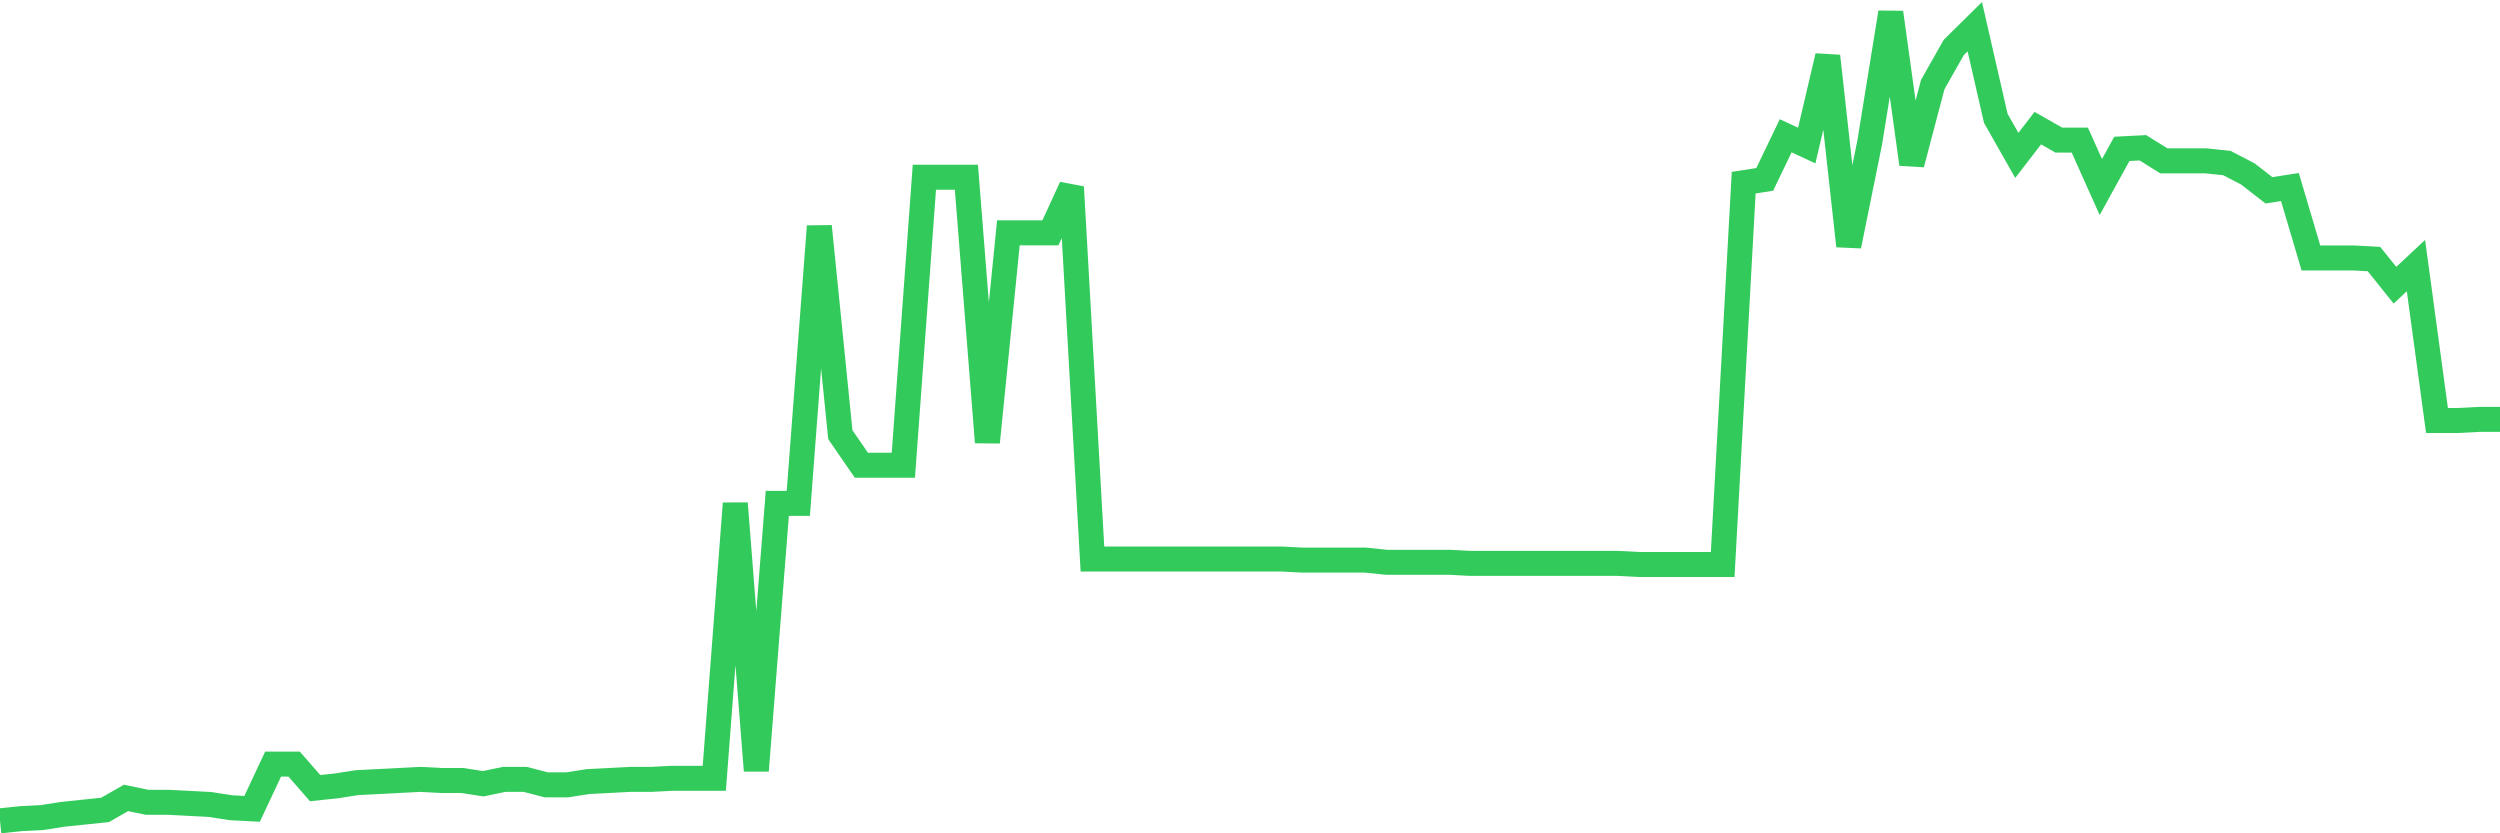 <svg
  xmlns="http://www.w3.org/2000/svg"
  xmlns:xlink="http://www.w3.org/1999/xlink"
  width="120"
  height="40"
  viewBox="0 0 120 40"
  preserveAspectRatio="none"
>
  <polyline
    points="0,39.4 1.008,39.295 2.017,39.243 3.025,39.086 4.034,38.981 5.042,38.876 6.05,38.3 7.059,38.51 8.067,38.51 9.076,38.562 10.084,38.615 11.092,38.772 12.101,38.824 13.109,36.677 14.118,36.677 15.126,37.829 16.134,37.724 17.143,37.567 18.151,37.515 19.16,37.463 20.168,37.41 21.176,37.463 22.185,37.463 23.193,37.62 24.202,37.41 25.21,37.41 26.218,37.672 27.227,37.672 28.235,37.515 29.244,37.463 30.252,37.41 31.261,37.41 32.269,37.358 33.277,37.358 34.286,37.358 35.294,24.163 36.303,36.991 37.311,24.163 38.319,24.163 39.328,10.863 40.336,20.864 41.345,22.33 42.353,22.33 43.361,22.33 44.37,8.507 45.378,8.507 46.387,8.507 47.395,21.23 48.403,11.177 49.412,11.177 50.42,11.177 51.429,8.978 52.437,26.833 53.445,26.833 54.454,26.833 55.462,26.833 56.471,26.833 57.479,26.833 58.487,26.833 59.496,26.833 60.504,26.833 61.513,26.833 62.521,26.886 63.529,26.886 64.538,26.886 65.546,26.886 66.555,26.99 67.563,26.99 68.571,26.99 69.58,26.99 70.588,27.043 71.597,27.043 72.605,27.043 73.613,27.043 74.622,27.043 75.63,27.043 76.639,27.043 77.647,27.043 78.655,27.095 79.664,27.095 80.672,27.095 81.681,27.095 82.689,27.095 83.697,8.768 84.706,8.611 85.714,6.517 86.723,6.988 87.731,2.694 88.739,11.805 89.748,6.831 90.756,0.6 91.765,7.878 92.773,4.056 93.782,2.276 94.79,1.281 95.798,5.679 96.807,7.459 97.815,6.15 98.824,6.726 99.832,6.726 100.84,8.978 101.849,7.145 102.857,7.093 103.866,7.721 104.874,7.721 105.882,7.721 106.891,7.826 107.899,8.35 108.908,9.135 109.916,8.978 110.924,12.381 111.933,12.381 112.941,12.381 113.95,12.434 114.958,13.69 115.966,12.748 116.975,20.183 117.983,20.183 118.992,20.131 120,20.131"
    fill="none"
    stroke="#32ca5b"
    stroke-width="1.2"
  >
  </polyline>
</svg>